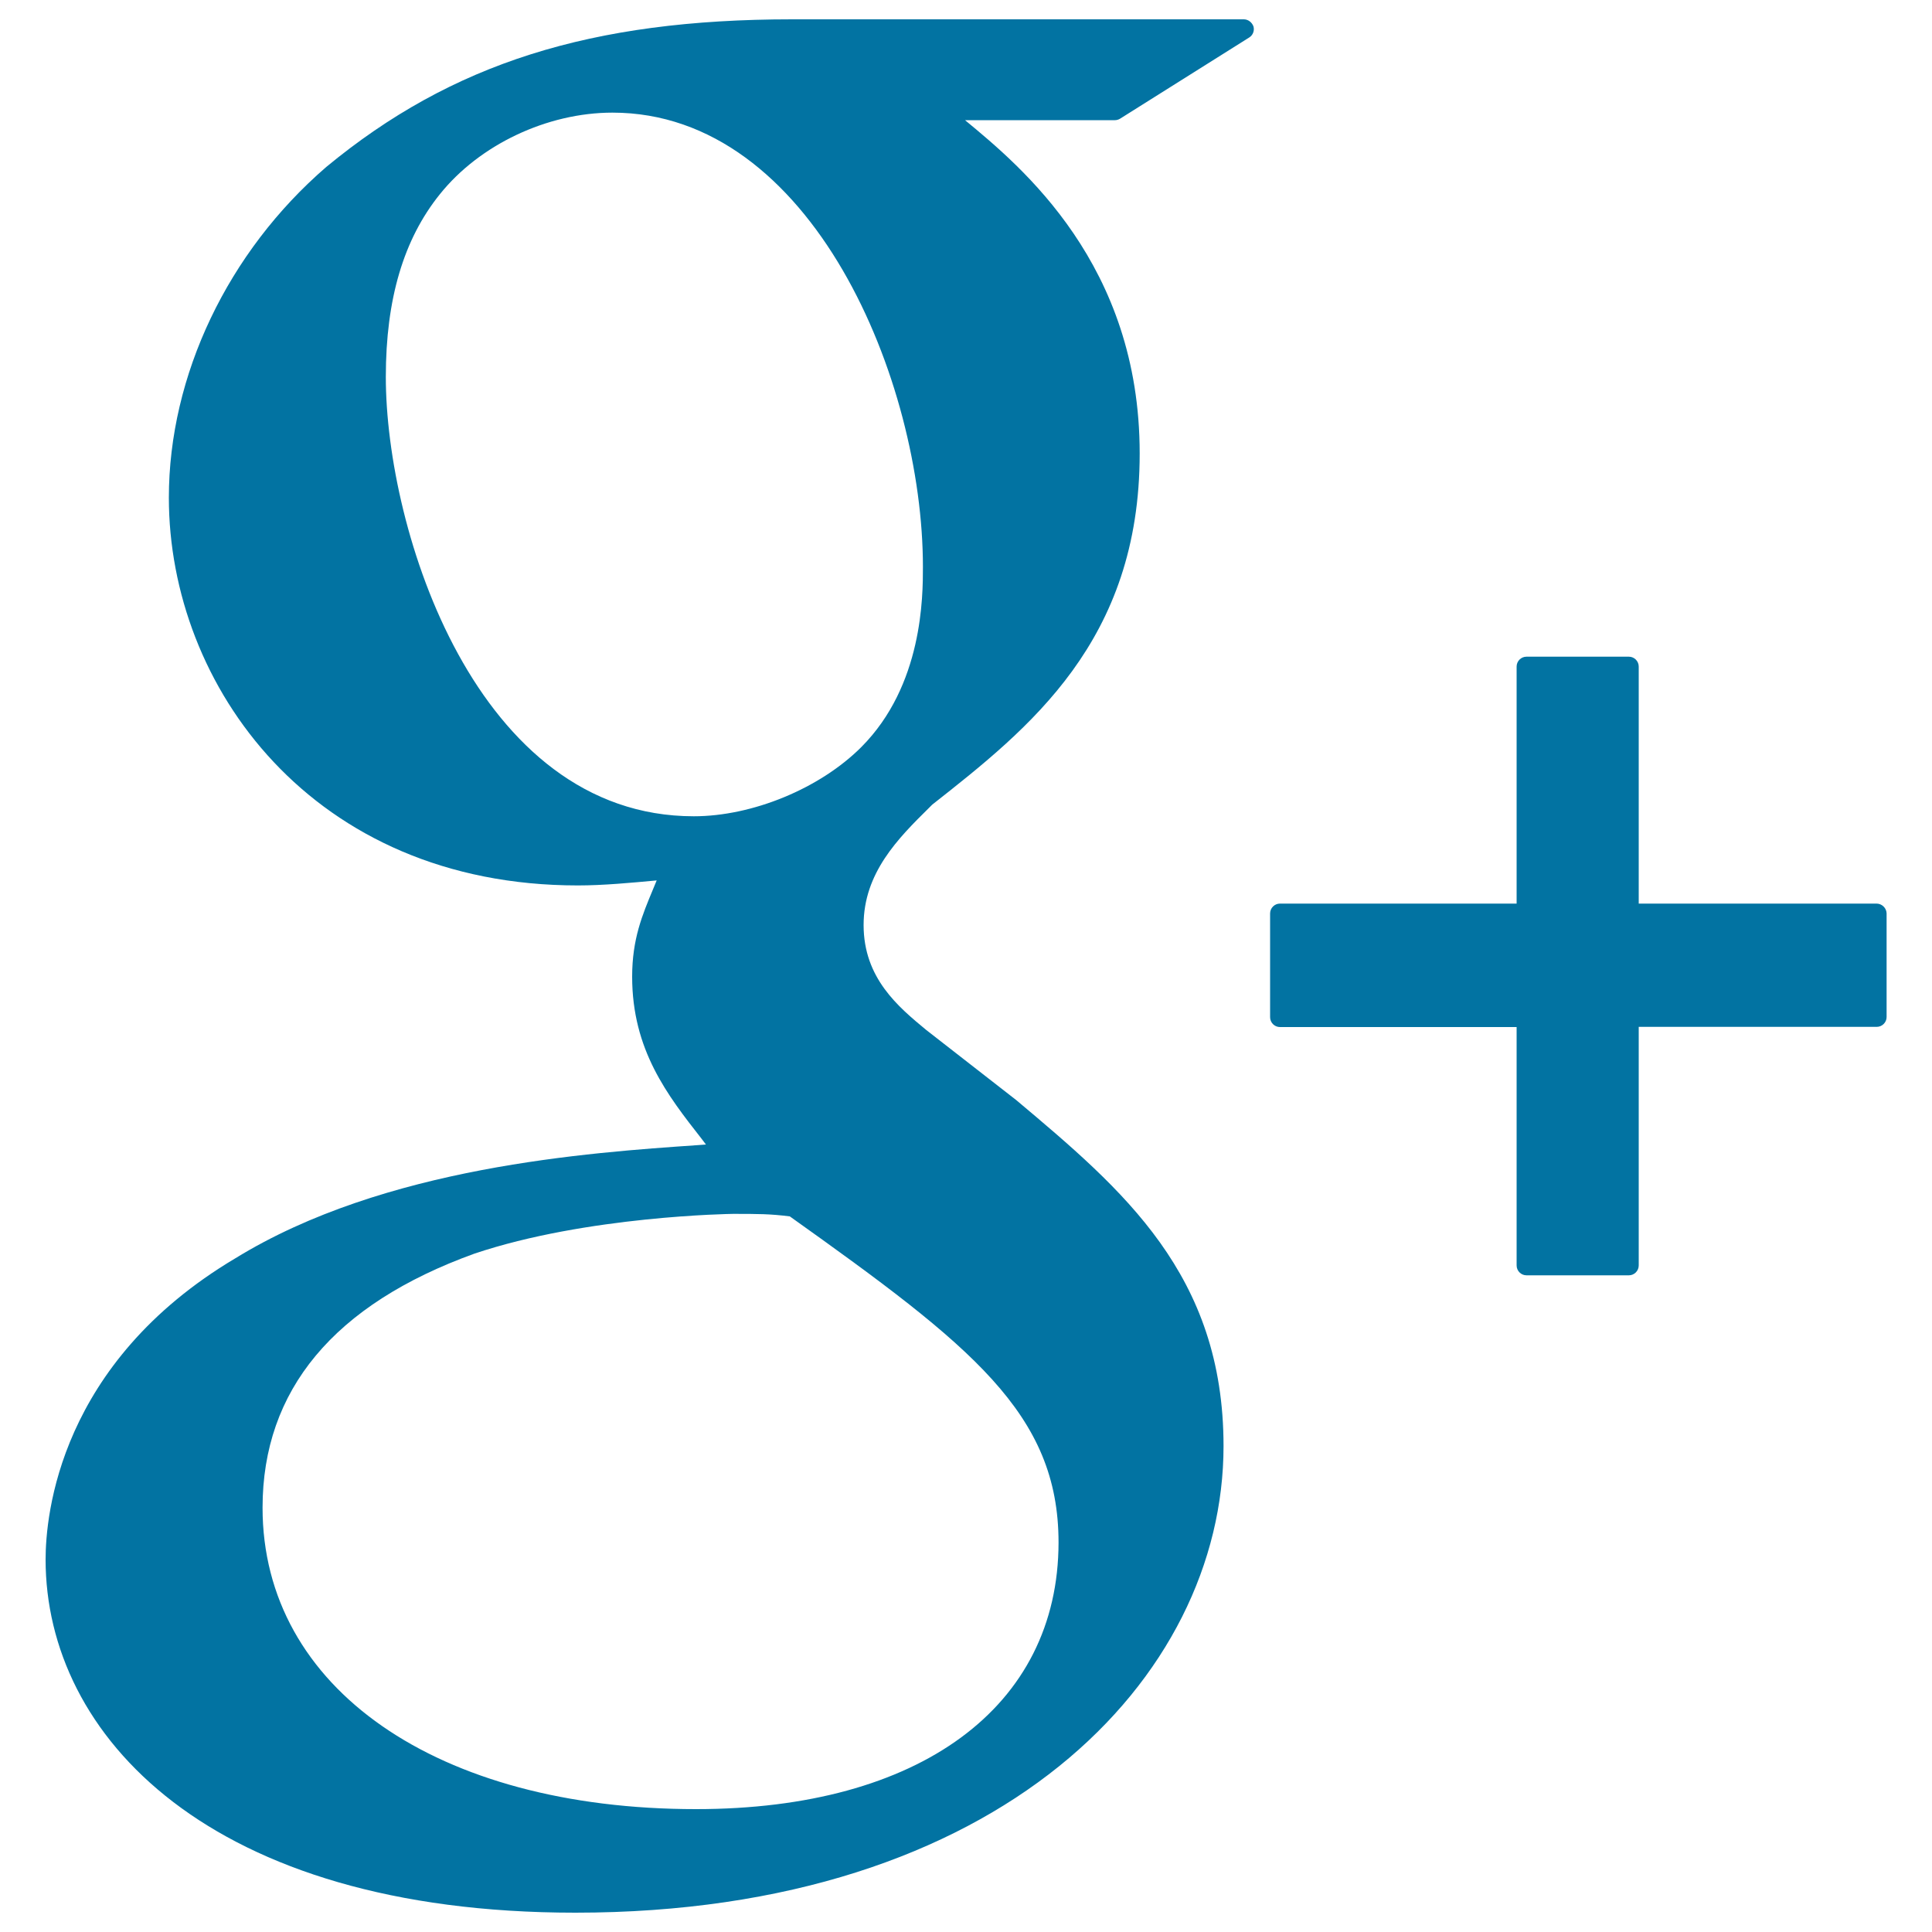 <svg xmlns="http://www.w3.org/2000/svg" viewBox="0 0 1000 1000" style="fill:#0273a2">
<title>Google Plus Logo SVG icon</title>
<g><g><path d="M643.8,10H410c-104.1,0-176.2,22.8-241.1,76.4c-51,44-81.5,108-81.5,171.2c0,97.3,74.2,200.7,211.7,200.7c13.2,0,27.9-1.4,40.8-2.6l-1.9,4.6c-5.5,13.2-10.8,25.7-10.8,45.2c0,38,18.3,61.4,36,84l2.2,2.9l-4,0.3c-56.8,3.9-162.4,11.1-239.6,58.6c-91.2,54.2-98.2,133-98.2,155.9c0,91,84.8,182.8,274.2,182.8c220.2,0,335.5-121.5,335.5-241.5c0-88.8-52-132.6-107.3-179.1l-46.6-36.3C465,521.2,447,506.3,447,478.8c0-27,17.9-44.9,33.8-60.6l1.7-1.7c50.3-39.6,107.4-84.6,107.4-181.8c0-97.8-61.1-148.3-90.4-172.5h77.6c0.9,0,1.9-0.3,2.7-0.8l66.8-42c1.9-1.2,2.8-3.5,2.2-5.7C648,11.5,646,10,643.8,10z M360.3,936.4c-134.2,0-224.4-62.7-224.4-156c0-60.9,36.9-105.2,109.6-131.5c58.2-19.6,133.3-20.6,134-20.6c12.7,0,19.1,0,29.3,1.3c93.9,66.9,139.1,102,139.1,168.8C547.8,883.5,476,936.4,360.3,936.4z M359.1,422.5c-112.7,0-159.4-148.1-159.4-227.4c0-40.3,9.2-71.3,28-94.6c20.5-25.6,55.5-42.2,89.3-42.2c103.5,0,160.7,139,160.7,235.1c0,15.2,0,61.3-31.9,93.3C424.4,408.1,389.5,422.5,359.1,422.5z"/><path d="M971.3,467.7H848.2V345c0-2.8-2.3-5.1-5.1-5.1h-53c-2.8,0-5.1,2.3-5.1,5.1v122.7H662.5c-2.8,0-5.1,2.3-5.1,5.1v53.7c0,2.8,2.3,5.1,5.1,5.1h122.5V655c0,2.8,2.3,5.1,5.1,5.1h53c2.8,0,5.1-2.3,5.1-5.1V531.5h123.2c2.8,0,5.1-2.3,5.1-5.1v-53.7C976.4,470,974.1,467.7,971.3,467.7z"/></g></g>
</svg>
